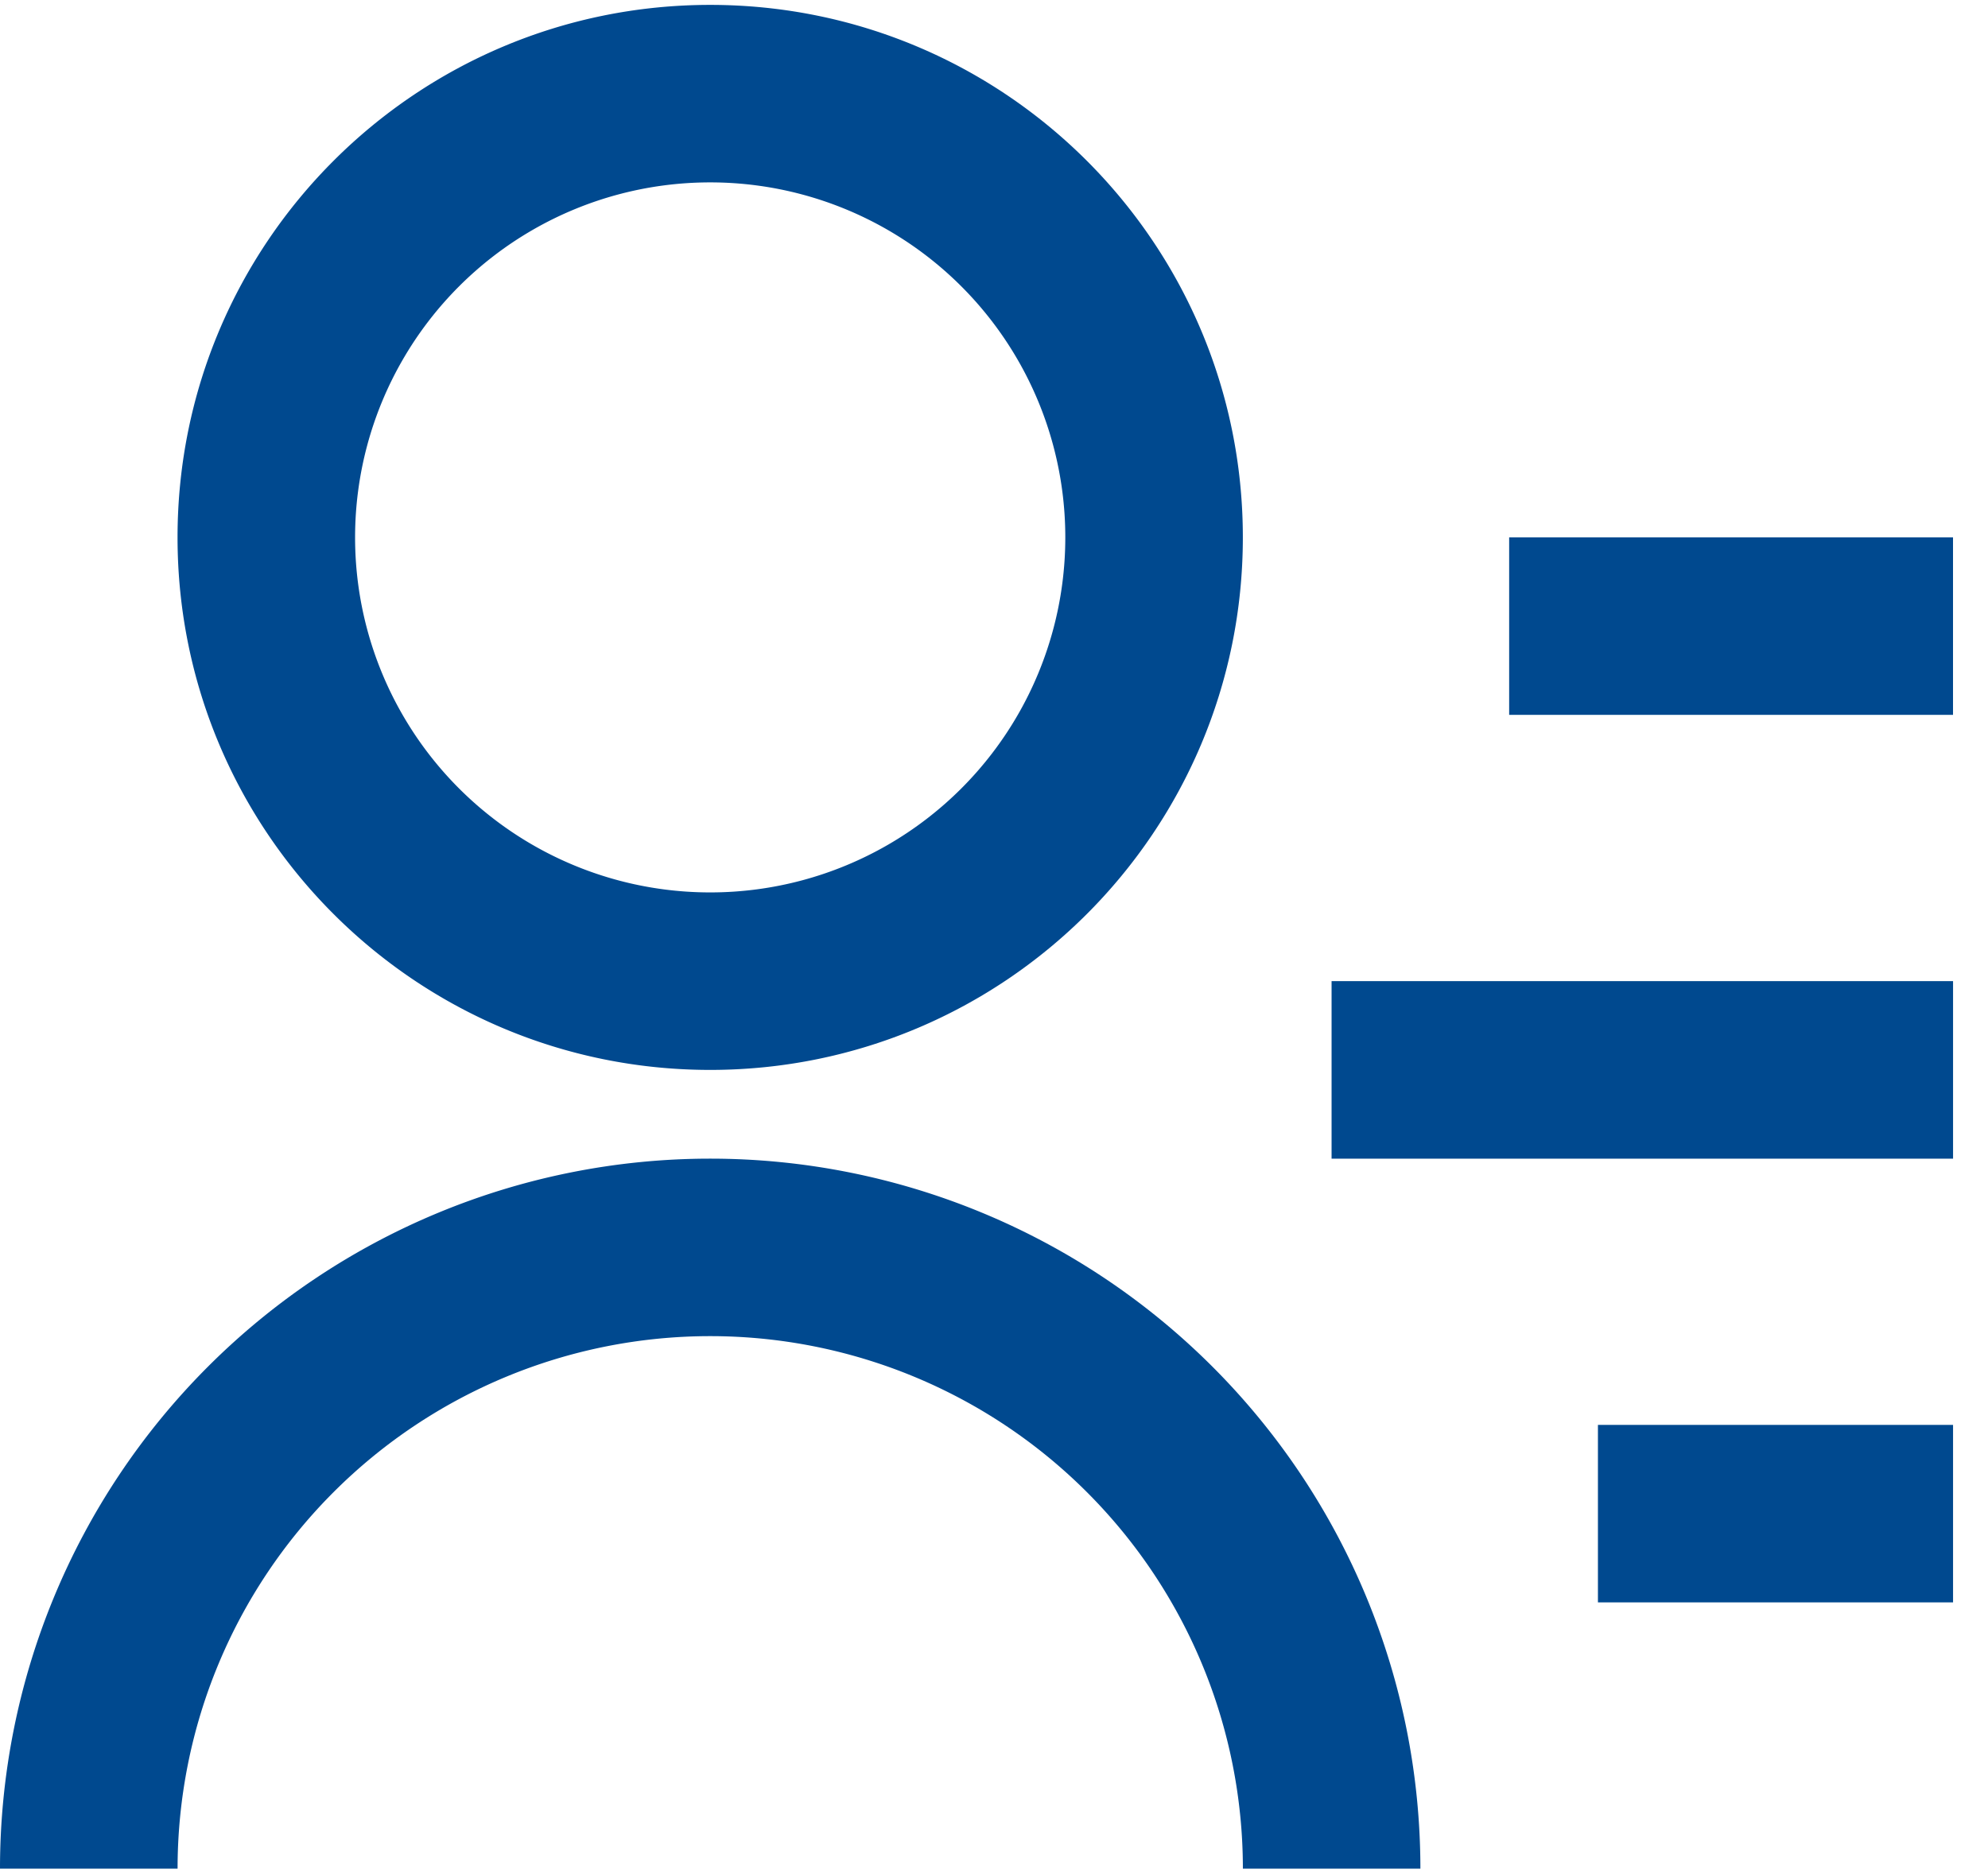 <svg width="52" height="49" fill="none" xmlns="http://www.w3.org/2000/svg"><path d="M39.475 14.06h11.61v4.644h-11.61V14.06zm-4.644 11.61h16.255v4.645H34.83V25.67zm6.966 11.611h9.289v4.644h-9.289v-4.644zM0 48.891a18.576 18.576 0 1137.153 0H32.51a13.932 13.932 0 00-27.865 0H0zm18.577-20.898c-7.698 0-13.933-6.235-13.933-13.933C4.644 6.363 10.88.128 18.577.128S32.509 6.363 32.509 14.06c0 7.698-6.235 13.933-13.932 13.933zm0-4.644a9.286 9.286 0 009.288-9.289 9.286 9.286 0 00-9.288-9.288 9.286 9.286 0 00-9.289 9.288 9.286 9.286 0 009.289 9.289z" fill="#00498F"/></svg>
